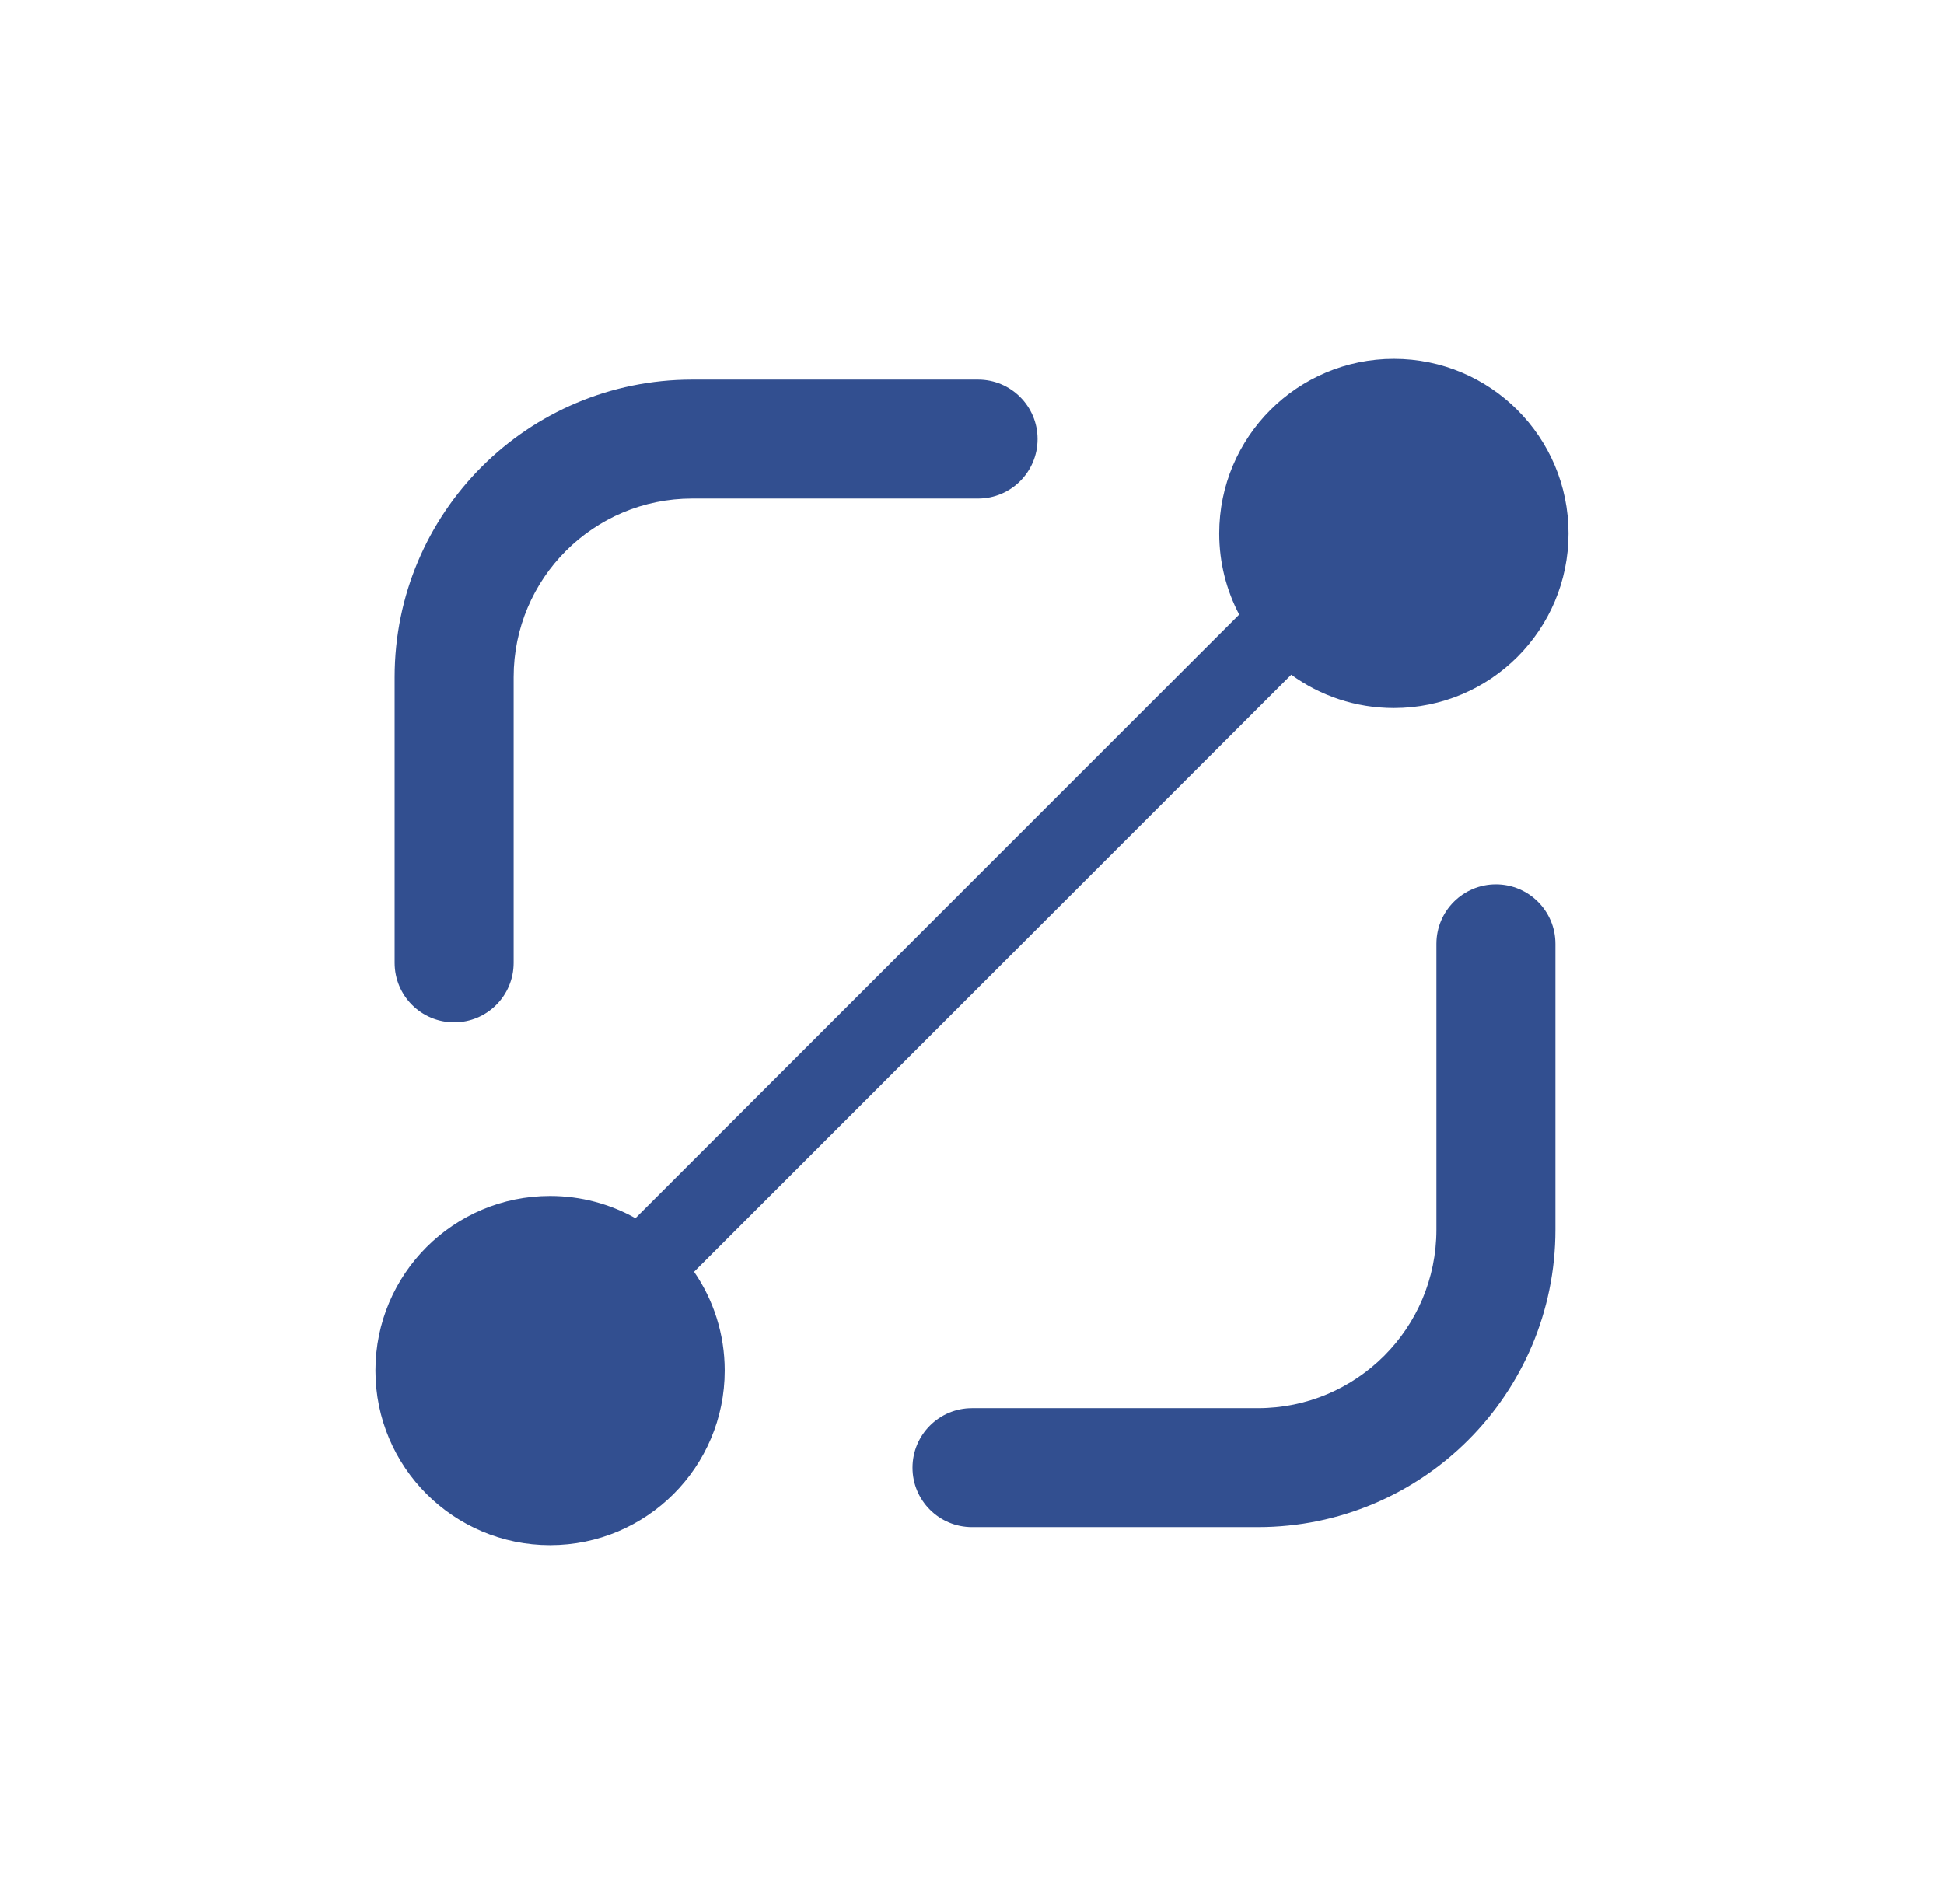 <svg width="49" height="48" viewBox="0 0 49 48" fill="none" xmlns="http://www.w3.org/2000/svg">
<path fill-rule="evenodd" clip-rule="evenodd" d="M39.536 13.448C39.536 15.879 37.566 17.85 35.134 17.85C34.167 17.85 33.273 17.538 32.547 17.009L17.495 32.062C17.982 32.77 18.267 33.628 18.267 34.552C18.267 36.983 16.296 38.954 13.865 38.954C11.434 38.954 9.463 36.983 9.463 34.552C9.463 32.121 11.434 30.15 13.865 30.15C14.646 30.15 15.381 30.354 16.017 30.711L31.235 15.493C30.914 14.882 30.732 14.186 30.732 13.448C30.732 11.017 32.703 9.046 35.134 9.046C37.566 9.046 39.536 11.017 39.536 13.448ZM17.447 12.569C14.962 12.569 12.947 14.583 12.947 17.069V24.274C12.947 25.103 12.276 25.774 11.447 25.774C10.619 25.774 9.947 25.103 9.947 24.274V17.069C9.947 12.927 13.305 9.569 17.447 9.569H24.653C25.482 9.569 26.153 10.24 26.153 11.069C26.153 11.897 25.482 12.569 24.653 12.569H17.447ZM36.206 31C36.206 33.485 34.191 35.5 31.706 35.5H24.5C23.672 35.5 23 36.172 23 37C23 37.828 23.672 38.5 24.5 38.5H31.706C35.848 38.5 39.206 35.142 39.206 31L39.206 23.794C39.206 22.966 38.534 22.294 37.706 22.294C36.878 22.294 36.206 22.966 36.206 23.794L36.206 31Z" fill="#324F90"/>
</svg>
